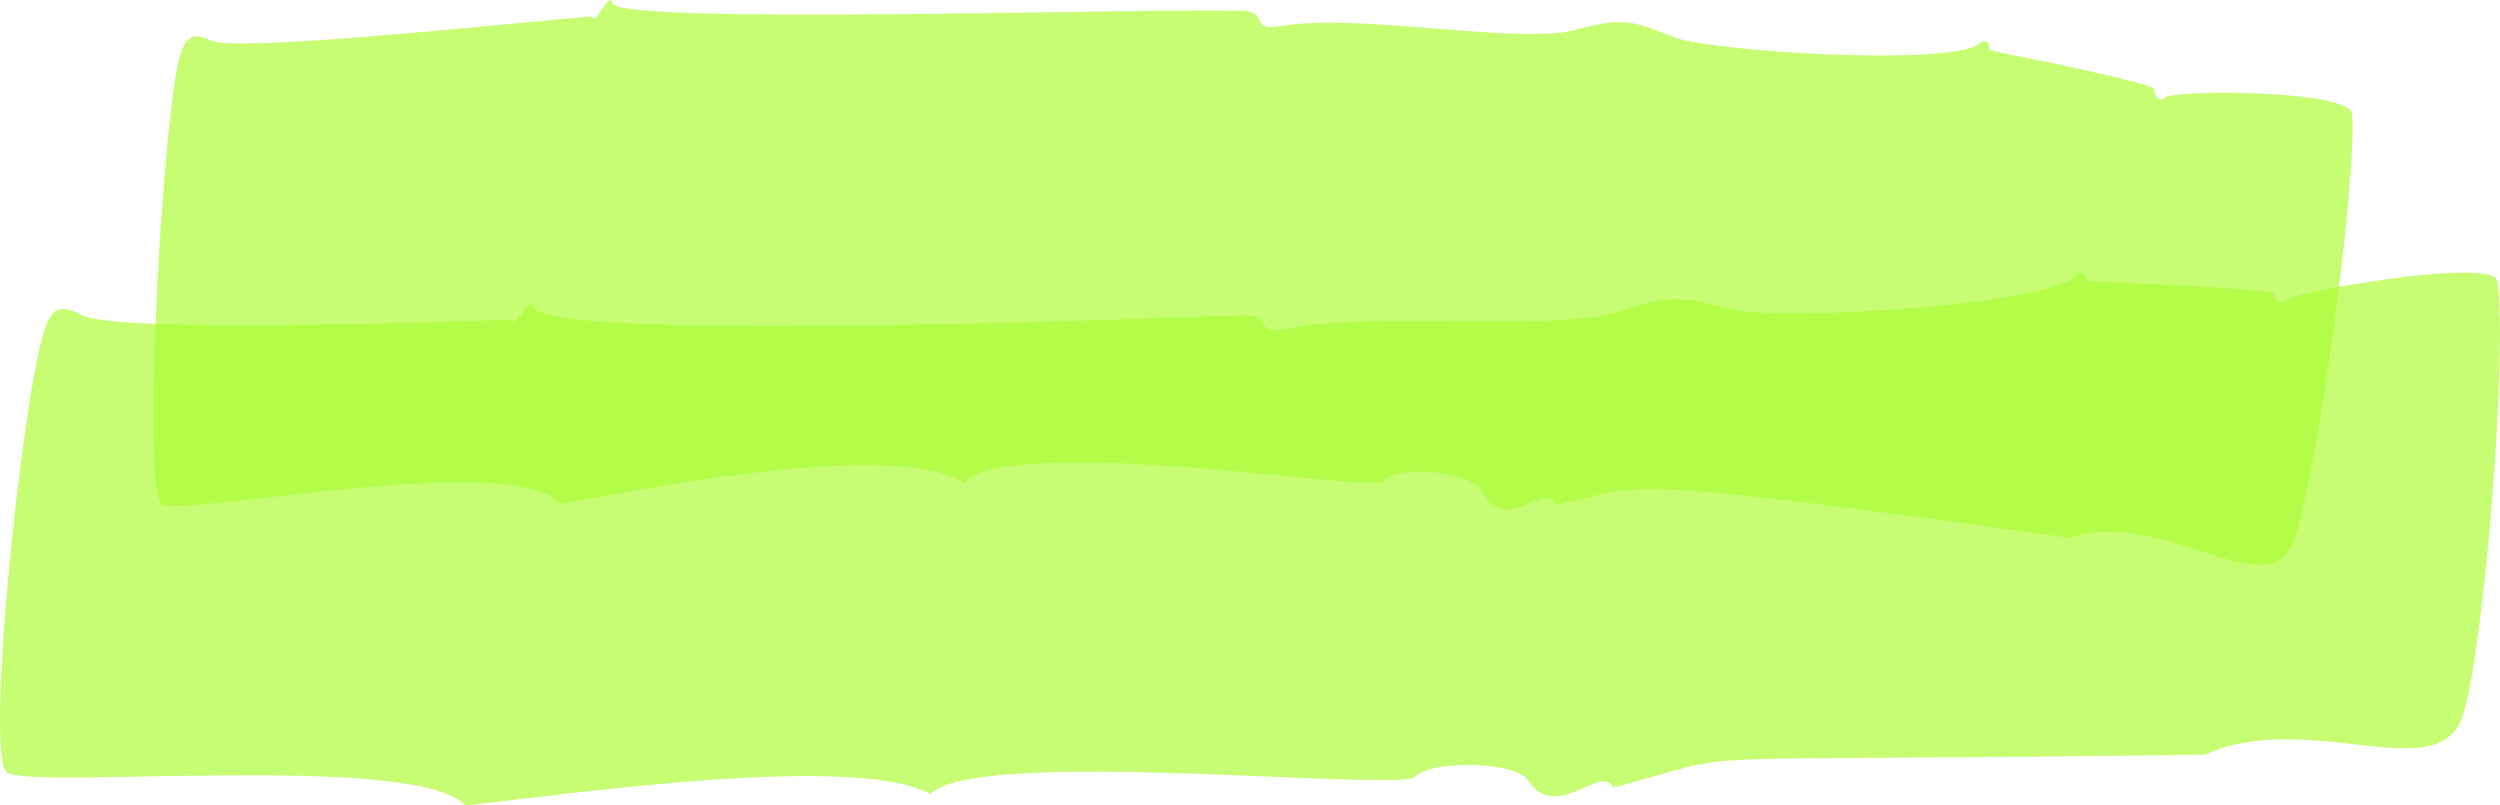 <?xml version="1.0" encoding="UTF-8"?> <svg xmlns="http://www.w3.org/2000/svg" width="863" height="278" viewBox="0 0 863 278" fill="none"><path opacity="0.7" d="M193.402 173.862C176.678 155.104 63.308 178.688 55.813 173.977C48.857 166.977 56.295 38.368 62.172 19.129C64.274 12.289 66.8 11.123 72.848 13.982C80.06 18.122 169.608 8.743 204.049 5.632C205.696 9.636 210.381 -3.793 211.346 1.08C213.334 8.743 390.699 2.773 428.517 3.734C438.738 3.985 430.563 11.123 442.6 8.972C468.296 4.374 523.944 15.446 543.421 10.39C559.094 6.319 562.416 6.479 577.179 12.609C590.212 18.008 673.06 22.789 682.771 15.309C685.126 13.181 686.803 14.302 686.718 17.162C688.251 17.688 694.042 18.855 695.576 19.175C696.825 19.427 743.474 28.714 743.644 30.842C743.955 33.747 745.603 35.394 747.306 33.678C750.4 30.933 811.387 30.887 811.956 39.397C813.574 63.6 800.087 162.675 792.08 186.077C783.62 210.83 746.738 174.799 714.343 185.666C551.201 162.95 568.975 167.686 537.176 174.32C533.796 165.375 519.686 185.231 511.565 169.493C508.243 163.042 483.4 160.091 477.749 165.902C475.336 168.371 442.402 163.682 408.359 161.189C374.346 158.695 339.224 158.489 332.694 166.701C307.226 150.254 207.256 171.872 193.431 173.908L193.402 173.862Z" fill="#AFFD37"></path><path opacity="0.7" d="M160.669 278C142.895 259.403 11.751 272.762 2.24 266.608C-5.426 258.899 8.458 131.274 15.783 112.699C18.395 106.088 21.319 105.173 27.992 108.672C38.639 115.307 162.343 110.846 175.972 110.297C177.76 114.369 183.269 101.146 184.263 106.042C187.699 118.738 421.849 108.924 429.06 108.833C440.588 108.672 431.475 116.107 445.045 113.339C473.891 107.46 536.895 114.643 558.728 107.597C576.217 101.947 579.965 102.061 596.83 106.568C614.008 111.166 705.487 105.31 715.681 95.748C718.236 93.346 720.167 94.123 720.194 96.983C721.273 97.166 784.645 99.568 784.901 101.329C785.441 104.166 787.4 105.516 789.188 103.525C792.51 100.62 860.822 88.702 862.1 97.006C865.705 120.751 857.811 221.748 850.288 246.615C842.338 272.921 797.109 244.281 761.164 260.5C563.724 263.313 607.96 258.328 556.968 271.869C552.793 263.291 537.15 284.406 527.354 269.238C523.323 263.017 494.703 262.033 488.316 268.186C482.863 273.448 336.303 257.641 321.255 274.135C294.538 259.105 185.881 275.713 160.64 277.978L160.669 278Z" fill="#AFFD37"></path></svg> 